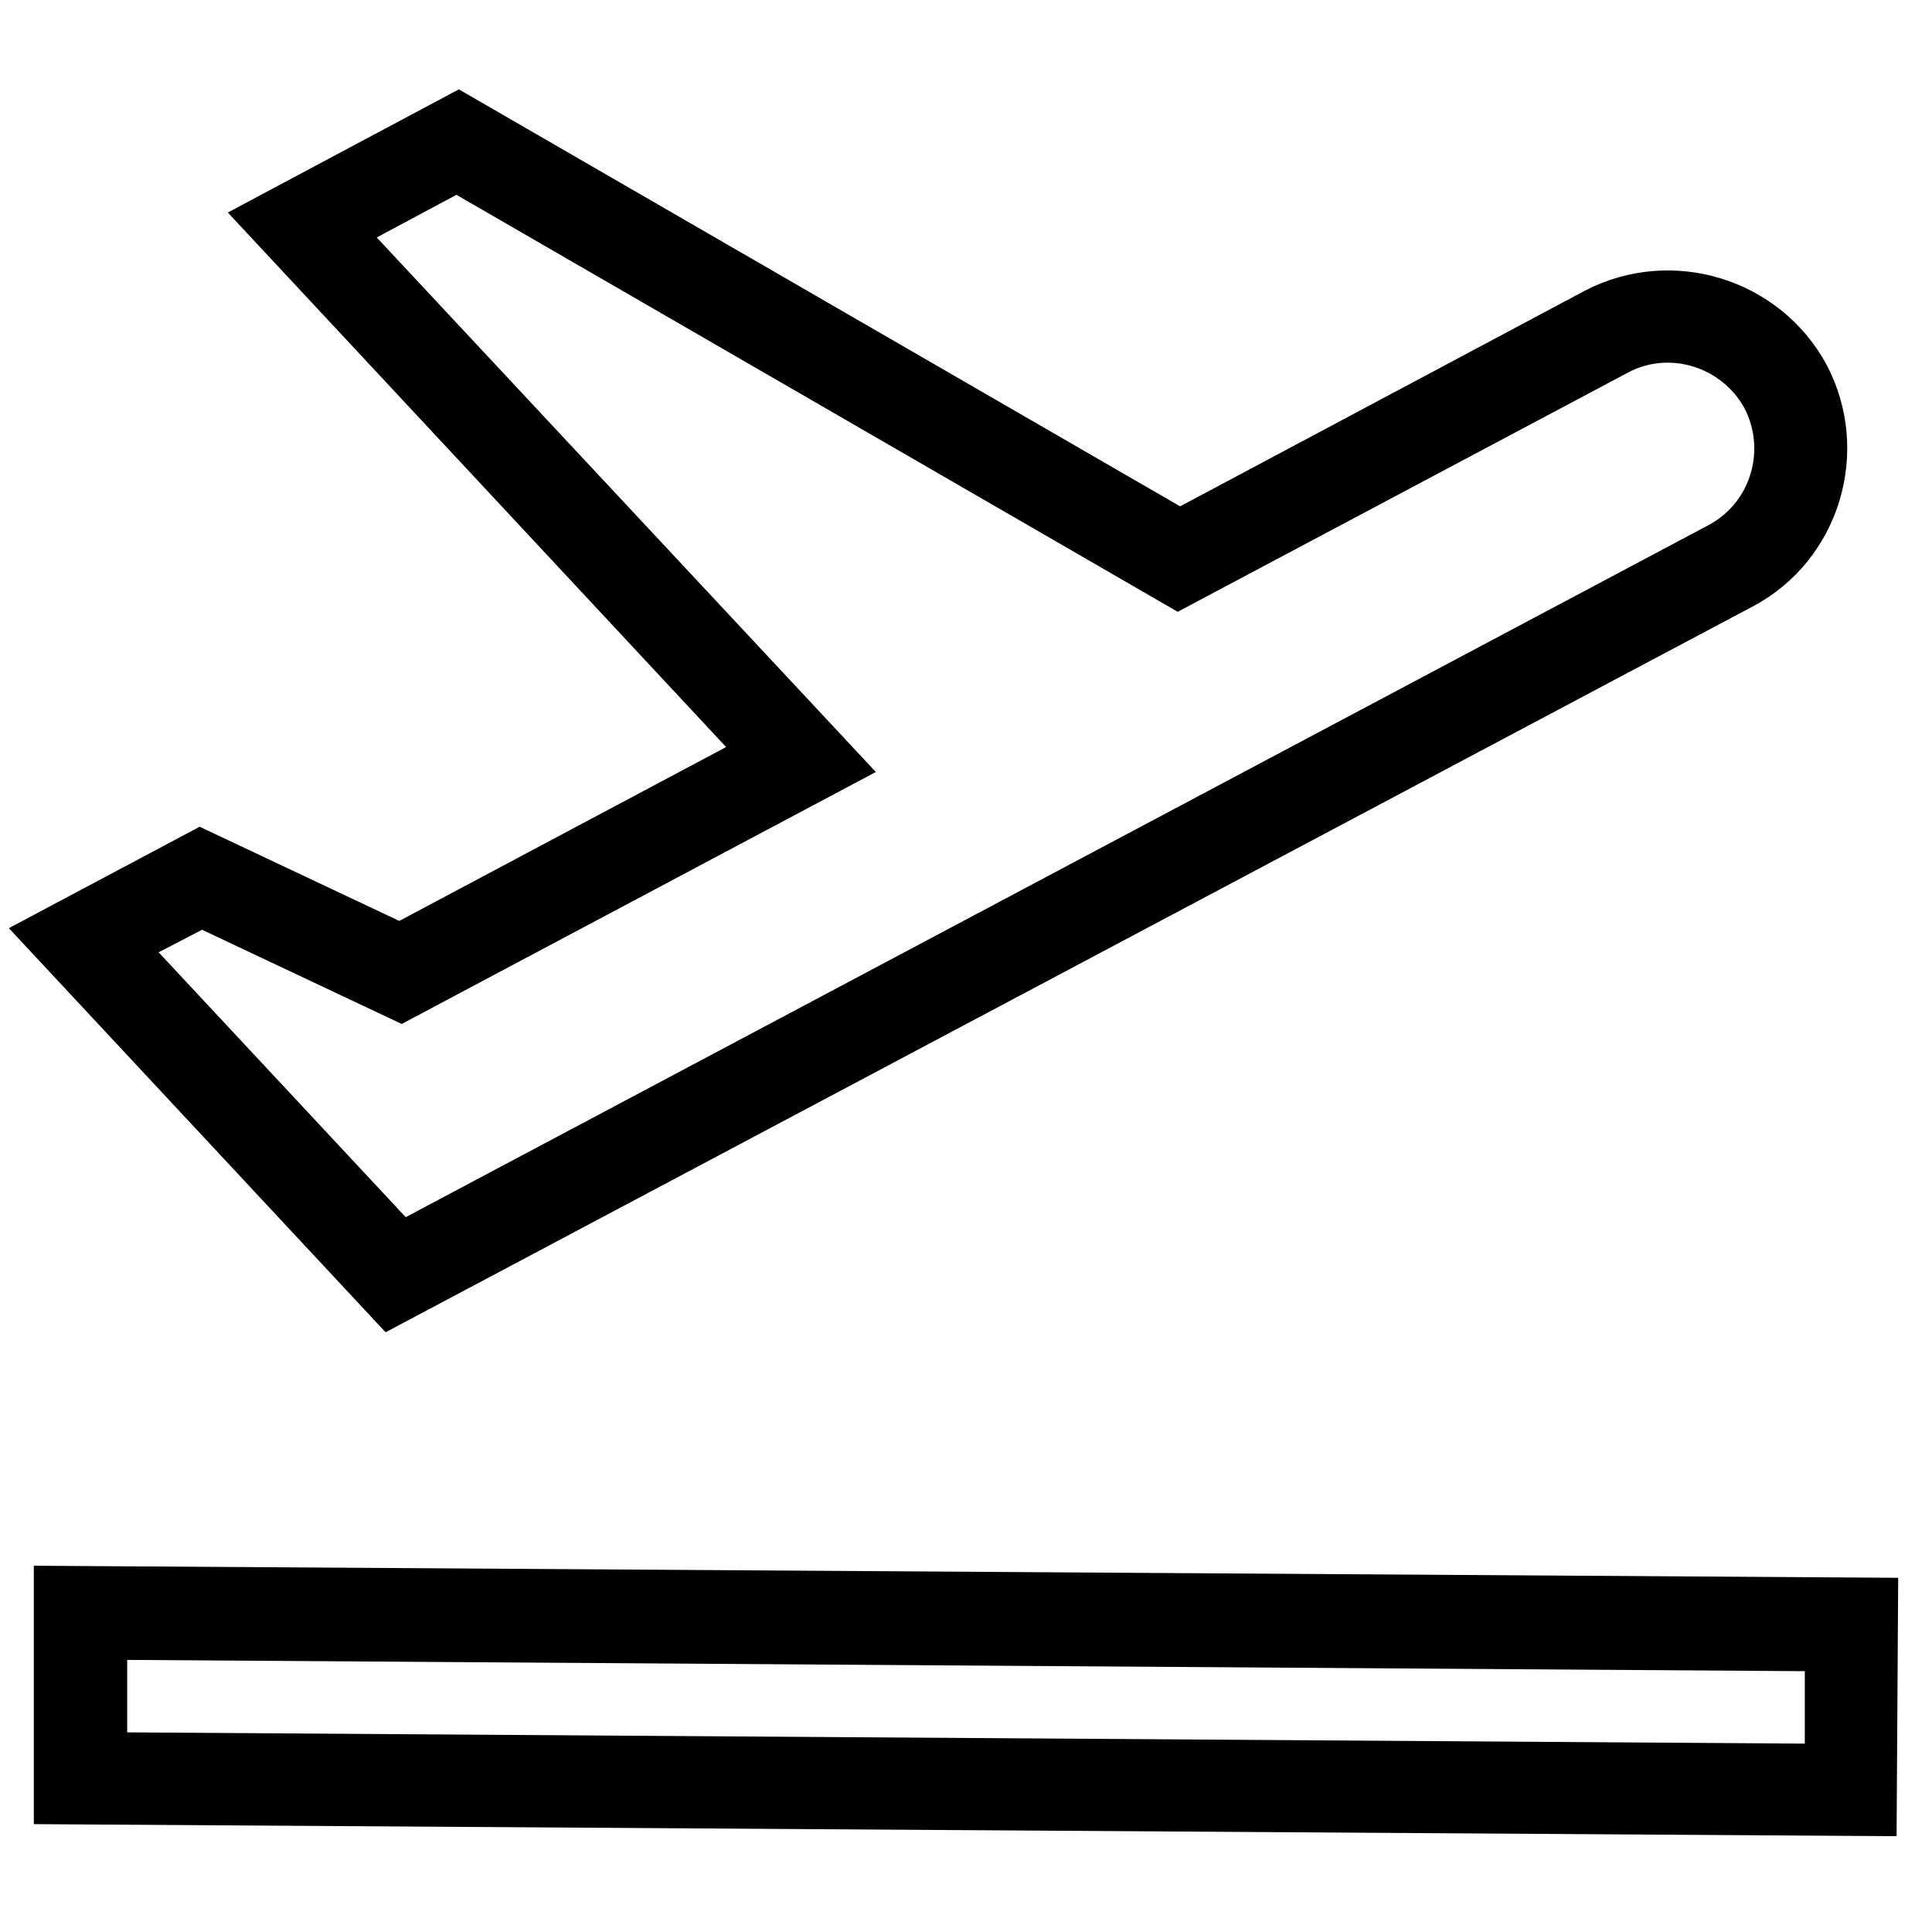 <?xml version="1.0" encoding="UTF-8"?> <svg xmlns="http://www.w3.org/2000/svg" id="Layer_1" width="24" height="24" viewBox="0 0 24 24"><g id="flight_land"><g id="Vector"><path d="M23.56,22.81l-23.14-.15v-3.21s23.16.15,23.16.15l-.02,3.21ZM1.58,21.52l20.84.14v-.9s-20.84-.14-20.84-.14v.9ZM4.79,16.55L.11,11.53l2.37-1.26,2.48,1.17,4.06-2.16L2.83,2.64l2.87-1.53,8.96,5.18,5.03-2.68c1.08-.56,2.42-.15,3,.92.57,1.08.16,2.43-.91,3h0S4.79,16.55,4.79,16.55ZM1.98,11.84l3.06,3.28L21.23,6.52c.52-.28.71-.93.44-1.45-.28-.51-.93-.72-1.45-.44l-5.59,2.97L5.67,2.42l-.99.53,6.2,6.64-5.89,3.13-2.48-1.17-.54.28Z" style="fill:#000; stroke-width:0px;"></path></g></g></svg> 